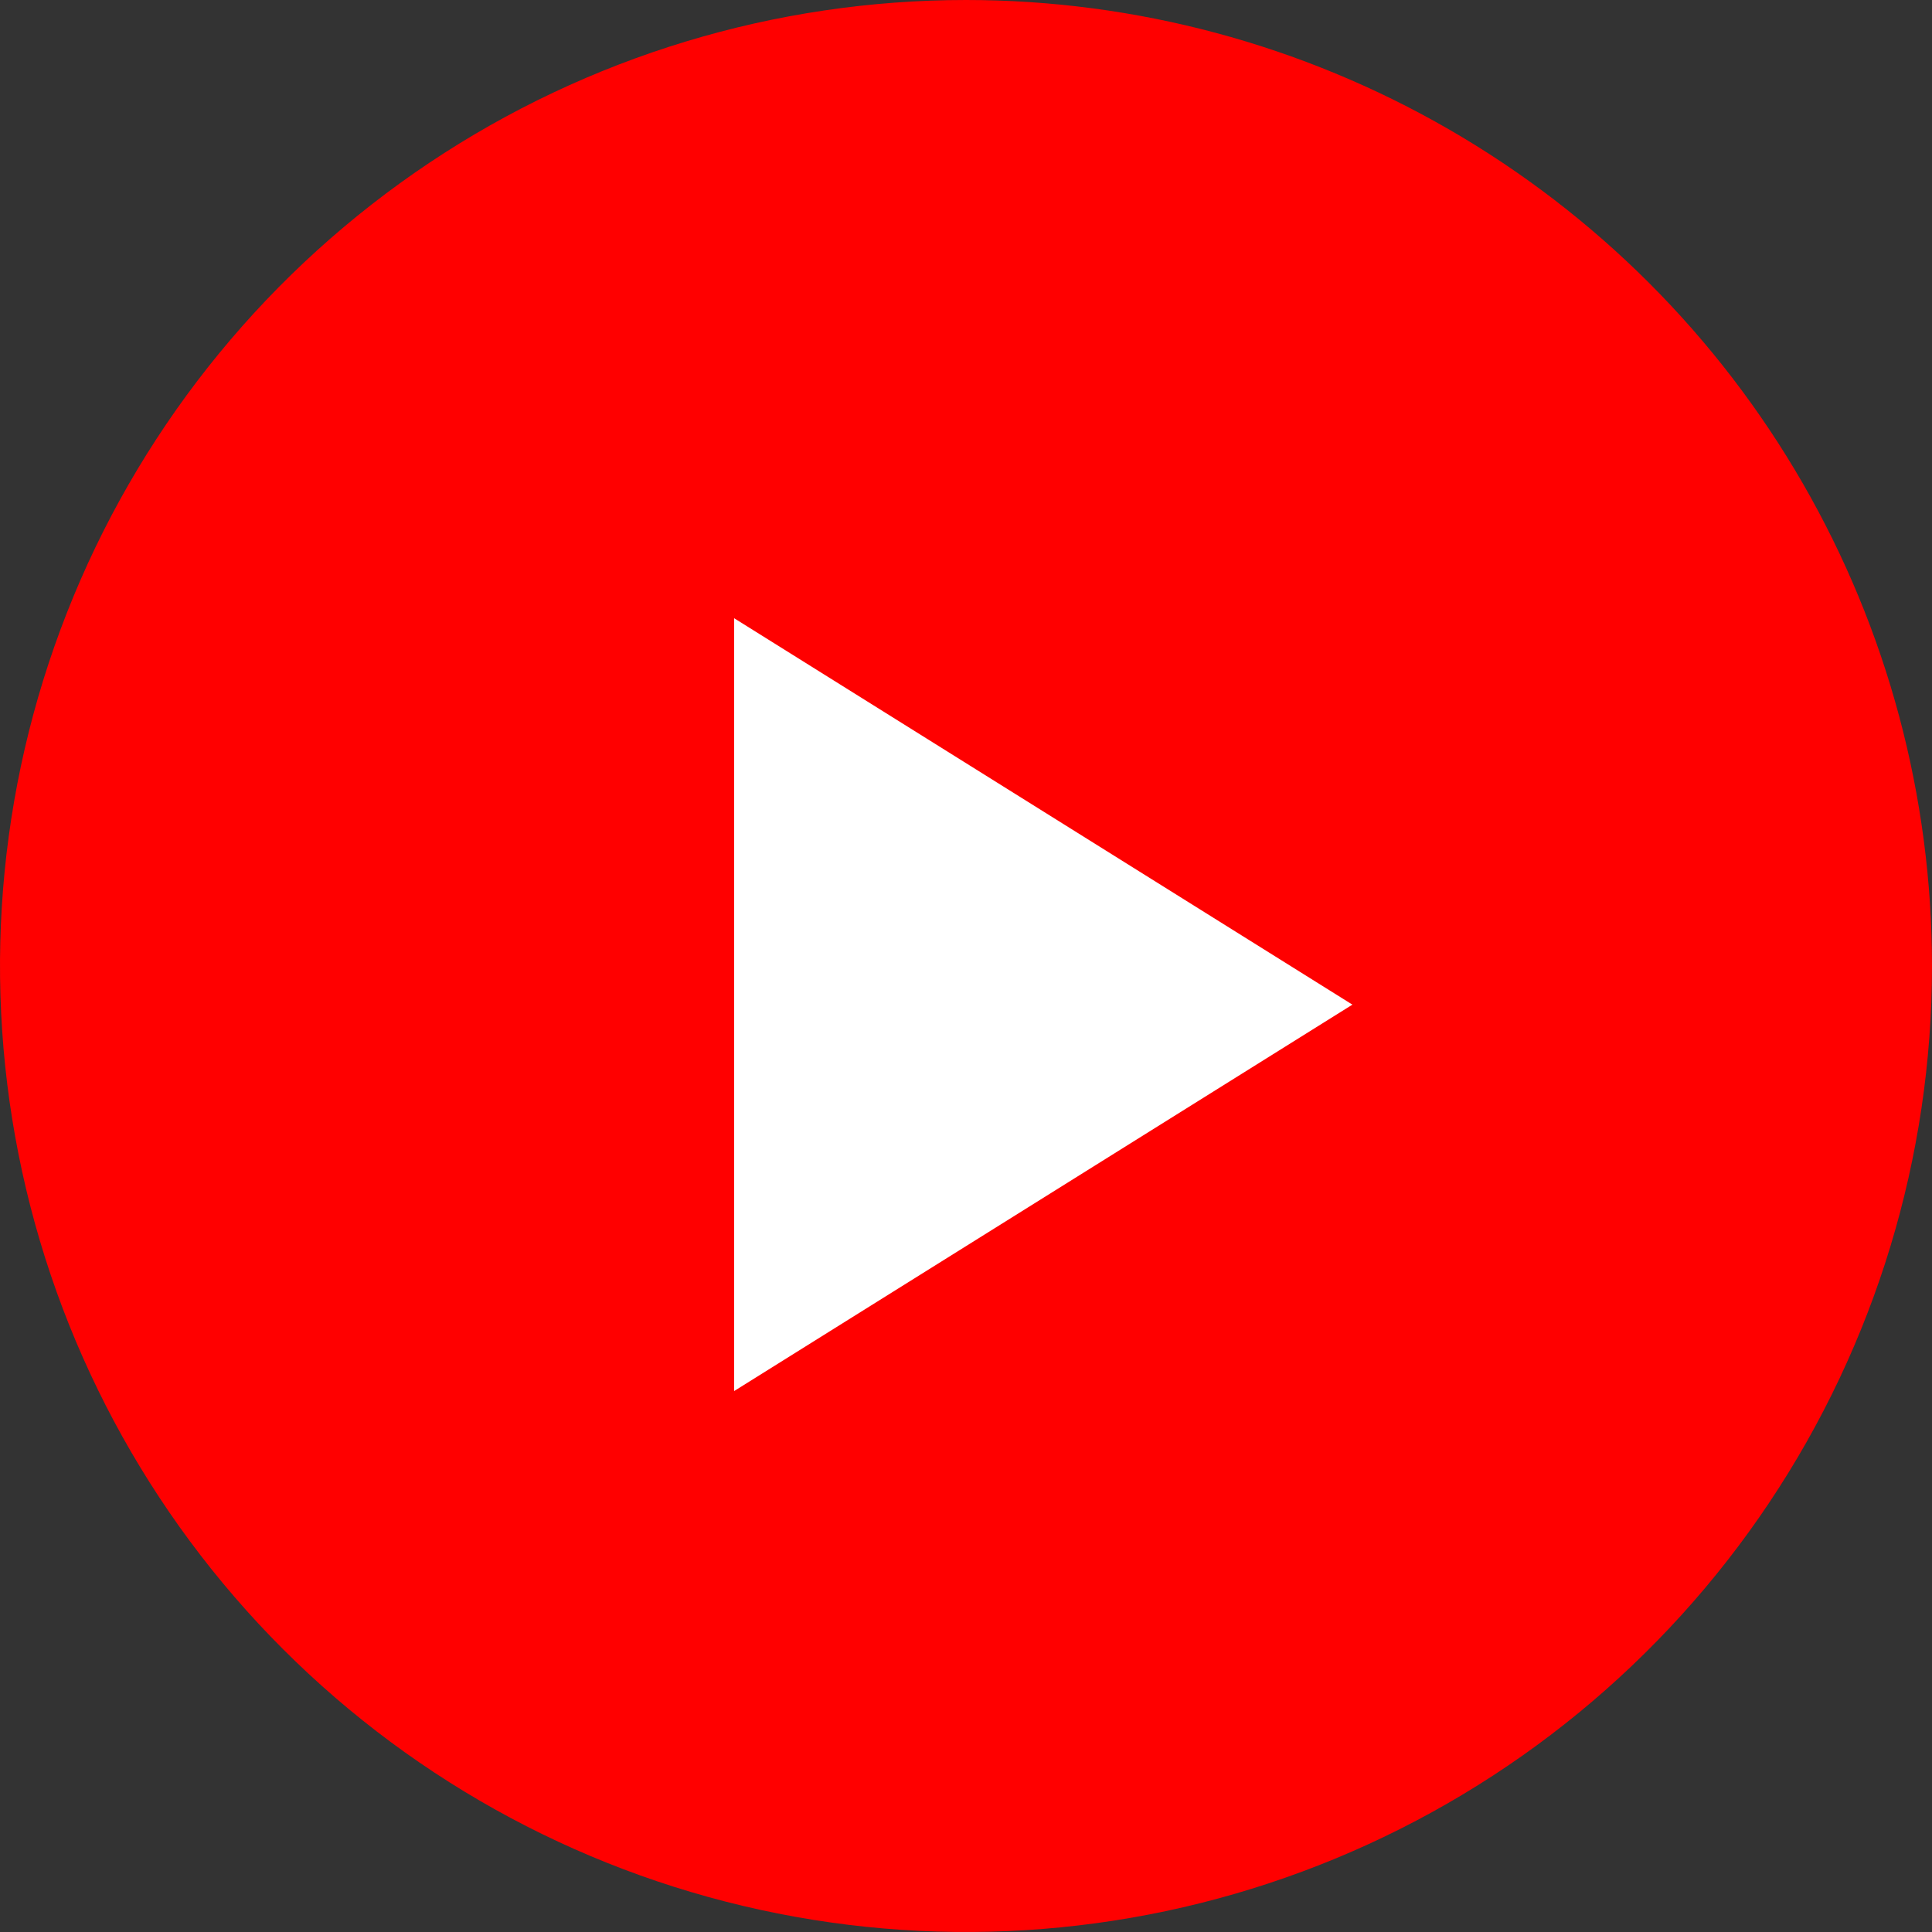 <svg xmlns="http://www.w3.org/2000/svg" width="25" height="25" viewBox="0 0 25 25">
    <rect x="0" y="0" width="25" height="25" fill="#333333" stroke="none"/>
    <defs>
        <clipPath id="clip-path">
            <path id="패스_6057" data-name="패스 6057" d="M12.5 0A12.5 12.5 0 1 0 25 12.5 12.5 12.5 0 0 0 12.5 0z" style="fill:red"/>
        </clipPath>
        <clipPath id="clip-path-2">
            <path id="사각형_1406" data-name="사각형 1406" style="fill:none" d="M0 0h25v25H0z"/>
        </clipPath>
        <style>
            
        </style>
    </defs>
    <g id="그룹_4808" data-name="그룹 4808" transform="translate(-958.5 -561)">
        <g id="insta_icon" transform="translate(958.5 561)">
            <g id="그룹_2649" data-name="그룹 2649">
                <g id="그룹_2648" data-name="그룹 2648" style="isolation:isolate;clip-path:url(#clip-path)">
                    <path id="사각형_1405" data-name="사각형 1405" style="fill:red" d="M0 0h25v25H0z"/>
                </g>
            </g>
        </g>
        <path id="다각형_4" data-name="다각형 4" d="m5 0 5 8H0z" transform="rotate(90 203.5 772.5)" style="fill:#fff"/>
    </g>
</svg>
